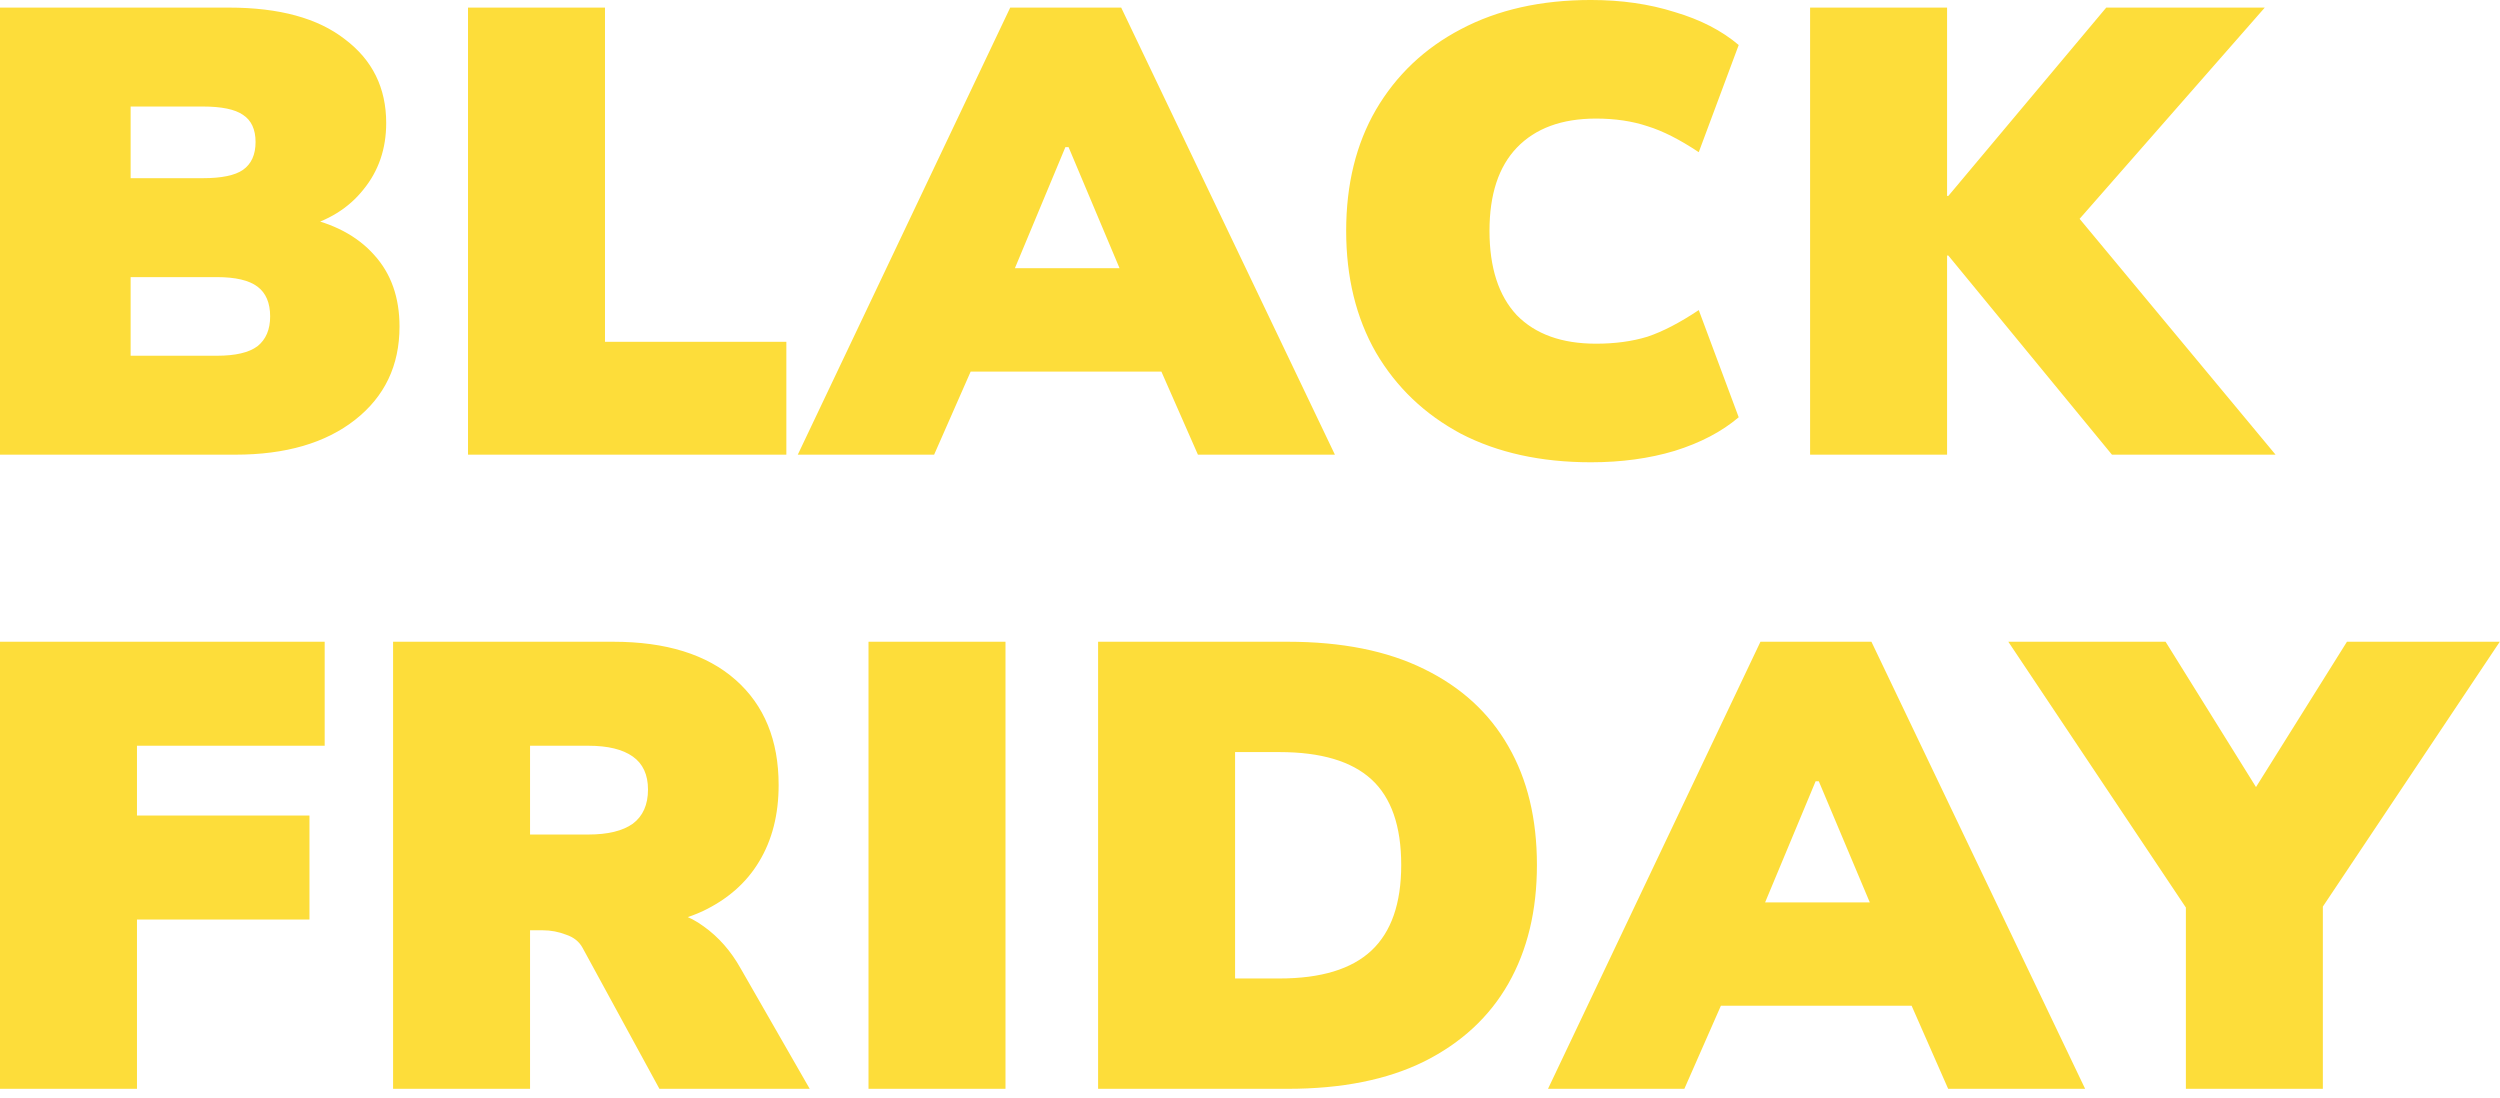 <?xml version="1.0" encoding="UTF-8"?> <svg xmlns="http://www.w3.org/2000/svg" width="205" height="90" viewBox="0 0 205 90" fill="none"><path d="M0 37.283V0.623H18.772C22.898 0.623 26.07 1.49 28.288 3.223C30.542 4.922 31.668 7.21 31.668 10.087C31.668 12.202 31.044 14.022 29.796 15.547C28.583 17.073 26.902 18.113 24.752 18.667V17.783C27.318 18.303 29.294 19.343 30.68 20.903C32.067 22.428 32.76 24.387 32.76 26.779C32.76 29.968 31.547 32.517 29.12 34.423C26.694 36.33 23.418 37.283 19.292 37.283H0ZM10.712 29.171H17.784C19.31 29.171 20.419 28.911 21.112 28.391C21.806 27.837 22.152 27.022 22.152 25.947C22.152 24.838 21.806 24.023 21.112 23.503C20.419 22.983 19.31 22.723 17.784 22.723H10.712V29.171ZM10.712 14.611H16.64C18.166 14.611 19.258 14.386 19.916 13.935C20.61 13.45 20.956 12.687 20.956 11.647C20.956 10.607 20.61 9.862 19.916 9.411C19.258 8.961 18.166 8.735 16.64 8.735H10.712V14.611ZM38.377 37.283V0.623H49.609V28.027H64.481V37.283H38.377ZM65.418 37.283L82.838 0.623H91.938L109.462 37.283H98.23L93.862 27.351L98.074 30.471H76.806L80.966 27.351L76.598 37.283H65.418ZM87.362 12.063L82.006 24.907L80.446 21.995H94.434L93.03 24.907L87.622 12.063H87.362ZM130.458 37.907C126.368 37.907 122.814 37.127 119.798 35.567C116.817 33.972 114.494 31.754 112.83 28.911C111.201 26.069 110.386 22.741 110.386 18.927C110.386 15.114 111.201 11.803 112.83 8.995C114.494 6.153 116.817 3.951 119.798 2.391C122.814 0.797 126.368 -0.001 130.458 -0.001C132.954 -0.001 135.242 0.329 137.322 0.987C139.437 1.611 141.188 2.513 142.574 3.691L139.298 12.479C137.738 11.439 136.334 10.729 135.086 10.347C133.838 9.931 132.434 9.723 130.874 9.723C128.066 9.723 125.9 10.521 124.374 12.115C122.884 13.675 122.138 15.946 122.138 18.927C122.138 21.943 122.884 24.248 124.374 25.843C125.9 27.403 128.066 28.183 130.874 28.183C132.434 28.183 133.838 27.992 135.086 27.611C136.334 27.195 137.738 26.467 139.298 25.427L142.574 34.215C141.188 35.394 139.437 36.312 137.322 36.971C135.242 37.595 132.954 37.907 130.458 37.907ZM148.428 37.283V0.623H159.66V16.067H159.764L172.712 0.623H185.712L168.708 20.019V15.755L186.596 37.283H173.18L159.764 20.955H159.66V37.283H148.428ZM0 89.283V52.623H26.624V61.151H11.232V66.871H25.376V75.399H11.232V89.283H0ZM32.232 89.283V52.623H50.276C54.61 52.623 57.955 53.663 60.312 55.743C62.67 57.823 63.848 60.7 63.848 64.375C63.848 66.802 63.311 68.899 62.236 70.667C61.196 72.4 59.654 73.752 57.608 74.723C55.563 75.659 53.084 76.127 50.172 76.127L50.536 74.619H53.604C55.13 74.619 56.499 75.07 57.712 75.971C58.926 76.838 59.931 77.982 60.728 79.403L66.396 89.283H54.072L47.78 77.739C47.503 77.219 47.052 76.855 46.428 76.647C45.804 76.404 45.163 76.283 44.504 76.283H43.464V89.283H32.232ZM43.464 68.431H48.248C49.843 68.431 51.056 68.136 51.888 67.547C52.72 66.923 53.136 65.987 53.136 64.739C53.136 63.526 52.72 62.624 51.888 62.035C51.056 61.446 49.843 61.151 48.248 61.151H43.464V68.431ZM71.218 89.283V52.623H82.45V89.283H71.218ZM90.044 89.283V52.623H105.592C110.029 52.623 113.756 53.368 116.772 54.859C119.822 56.35 122.128 58.465 123.688 61.203C125.248 63.907 126.028 67.148 126.028 70.927C126.028 74.671 125.248 77.912 123.688 80.651C122.128 83.39 119.822 85.522 116.772 87.047C113.756 88.538 110.029 89.283 105.592 89.283H90.044ZM101.276 80.235H104.916C108.313 80.235 110.826 79.472 112.456 77.947C114.085 76.422 114.9 74.082 114.9 70.927C114.9 67.738 114.085 65.398 112.456 63.907C110.826 62.416 108.313 61.671 104.916 61.671H101.276V80.235ZM126.937 89.283L144.357 52.623H153.457L170.981 89.283H159.749L155.381 79.351L159.593 82.471H138.325L142.485 79.351L138.117 89.283H126.937ZM148.881 64.063L143.525 76.907L141.965 73.995H155.953L154.549 76.907L149.141 64.063H148.881ZM179.242 89.283V71.655L181.426 77.687L164.682 52.623H177.578L186.054 66.247H183.922L192.45 52.623H204.982L188.238 77.687L190.474 71.655V89.283H179.242Z" fill="#FDDD3A"></path></svg> 